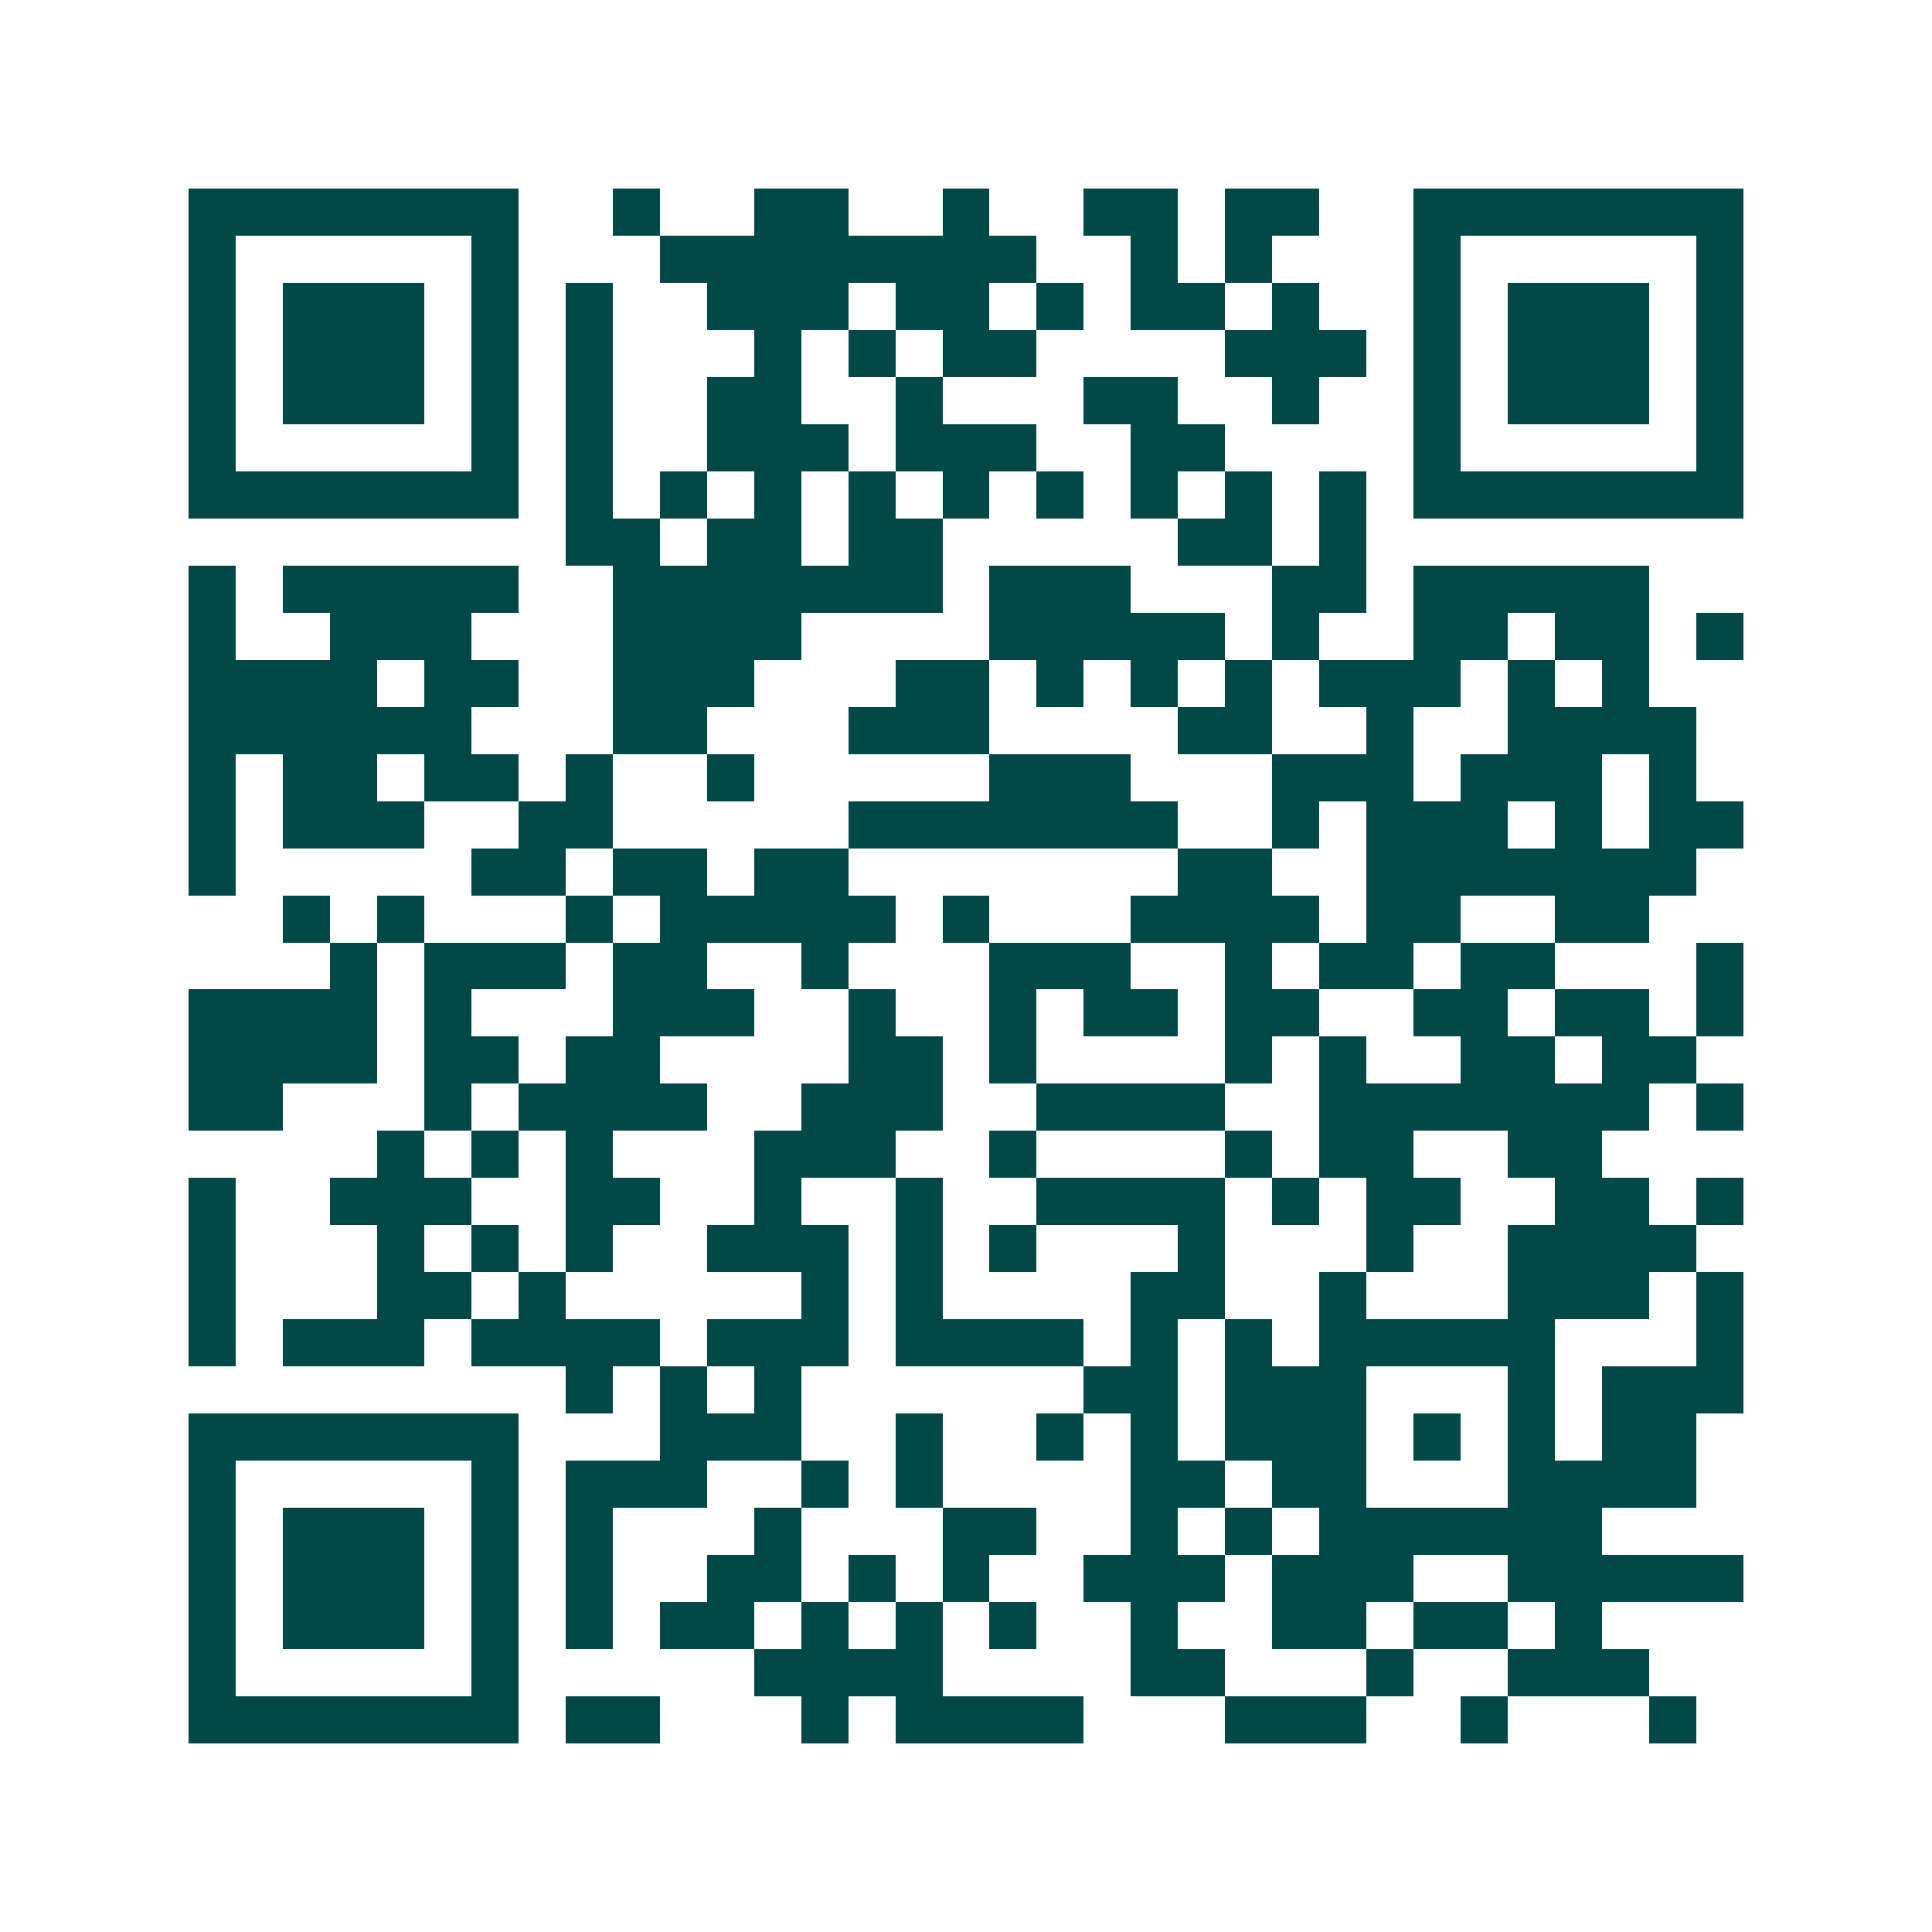 <svg xmlns="http://www.w3.org/2000/svg" width="200" height="200" viewBox="0 0 41 41" shape-rendering="crispEdges"><path fill="#ffffff" d="M0 0h41v41H0z"/><path stroke="#014847" d="M4 4.5h7m2 0h1m2 0h2m2 0h1m2 0h2m1 0h2m2 0h7M4 5.5h1m5 0h1m3 0h8m2 0h1m1 0h1m3 0h1m5 0h1M4 6.5h1m1 0h3m1 0h1m1 0h1m2 0h3m1 0h2m1 0h1m1 0h2m1 0h1m2 0h1m1 0h3m1 0h1M4 7.5h1m1 0h3m1 0h1m1 0h1m3 0h1m1 0h1m1 0h2m4 0h3m1 0h1m1 0h3m1 0h1M4 8.5h1m1 0h3m1 0h1m1 0h1m2 0h2m2 0h1m3 0h2m2 0h1m2 0h1m1 0h3m1 0h1M4 9.5h1m5 0h1m1 0h1m2 0h3m1 0h3m2 0h2m4 0h1m5 0h1M4 10.5h7m1 0h1m1 0h1m1 0h1m1 0h1m1 0h1m1 0h1m1 0h1m1 0h1m1 0h1m1 0h7M12 11.5h2m1 0h2m1 0h2m5 0h2m1 0h1M4 12.5h1m1 0h5m2 0h7m1 0h3m3 0h2m1 0h5M4 13.5h1m2 0h3m3 0h4m4 0h5m1 0h1m2 0h2m1 0h2m1 0h1M4 14.5h4m1 0h2m2 0h3m3 0h2m1 0h1m1 0h1m1 0h1m1 0h3m1 0h1m1 0h1M4 15.5h6m3 0h2m3 0h3m4 0h2m2 0h1m2 0h4M4 16.5h1m1 0h2m1 0h2m1 0h1m2 0h1m5 0h3m3 0h3m1 0h3m1 0h1M4 17.5h1m1 0h3m2 0h2m5 0h7m2 0h1m1 0h3m1 0h1m1 0h2M4 18.5h1m5 0h2m1 0h2m1 0h2m7 0h2m2 0h7M6 19.5h1m1 0h1m3 0h1m1 0h5m1 0h1m3 0h4m1 0h2m2 0h2M7 20.5h1m1 0h3m1 0h2m2 0h1m3 0h3m2 0h1m1 0h2m1 0h2m3 0h1M4 21.5h4m1 0h1m3 0h3m2 0h1m2 0h1m1 0h2m1 0h2m2 0h2m1 0h2m1 0h1M4 22.5h4m1 0h2m1 0h2m4 0h2m1 0h1m4 0h1m1 0h1m2 0h2m1 0h2M4 23.5h2m3 0h1m1 0h4m2 0h3m2 0h4m2 0h7m1 0h1M8 24.5h1m1 0h1m1 0h1m3 0h3m2 0h1m4 0h1m1 0h2m2 0h2M4 25.5h1m2 0h3m2 0h2m2 0h1m2 0h1m2 0h4m1 0h1m1 0h2m2 0h2m1 0h1M4 26.5h1m3 0h1m1 0h1m1 0h1m2 0h3m1 0h1m1 0h1m3 0h1m3 0h1m2 0h4M4 27.5h1m3 0h2m1 0h1m5 0h1m1 0h1m4 0h2m2 0h1m3 0h3m1 0h1M4 28.5h1m1 0h3m1 0h4m1 0h3m1 0h4m1 0h1m1 0h1m1 0h5m3 0h1M12 29.5h1m1 0h1m1 0h1m6 0h2m1 0h3m3 0h1m1 0h3M4 30.5h7m3 0h3m2 0h1m2 0h1m1 0h1m1 0h3m1 0h1m1 0h1m1 0h2M4 31.5h1m5 0h1m1 0h3m2 0h1m1 0h1m4 0h2m1 0h2m3 0h4M4 32.5h1m1 0h3m1 0h1m1 0h1m3 0h1m3 0h2m2 0h1m1 0h1m1 0h6M4 33.5h1m1 0h3m1 0h1m1 0h1m2 0h2m1 0h1m1 0h1m2 0h3m1 0h3m2 0h5M4 34.5h1m1 0h3m1 0h1m1 0h1m1 0h2m1 0h1m1 0h1m1 0h1m2 0h1m2 0h2m1 0h2m1 0h1M4 35.5h1m5 0h1m5 0h4m4 0h2m3 0h1m2 0h3M4 36.5h7m1 0h2m3 0h1m1 0h4m3 0h3m2 0h1m3 0h1"/></svg>
